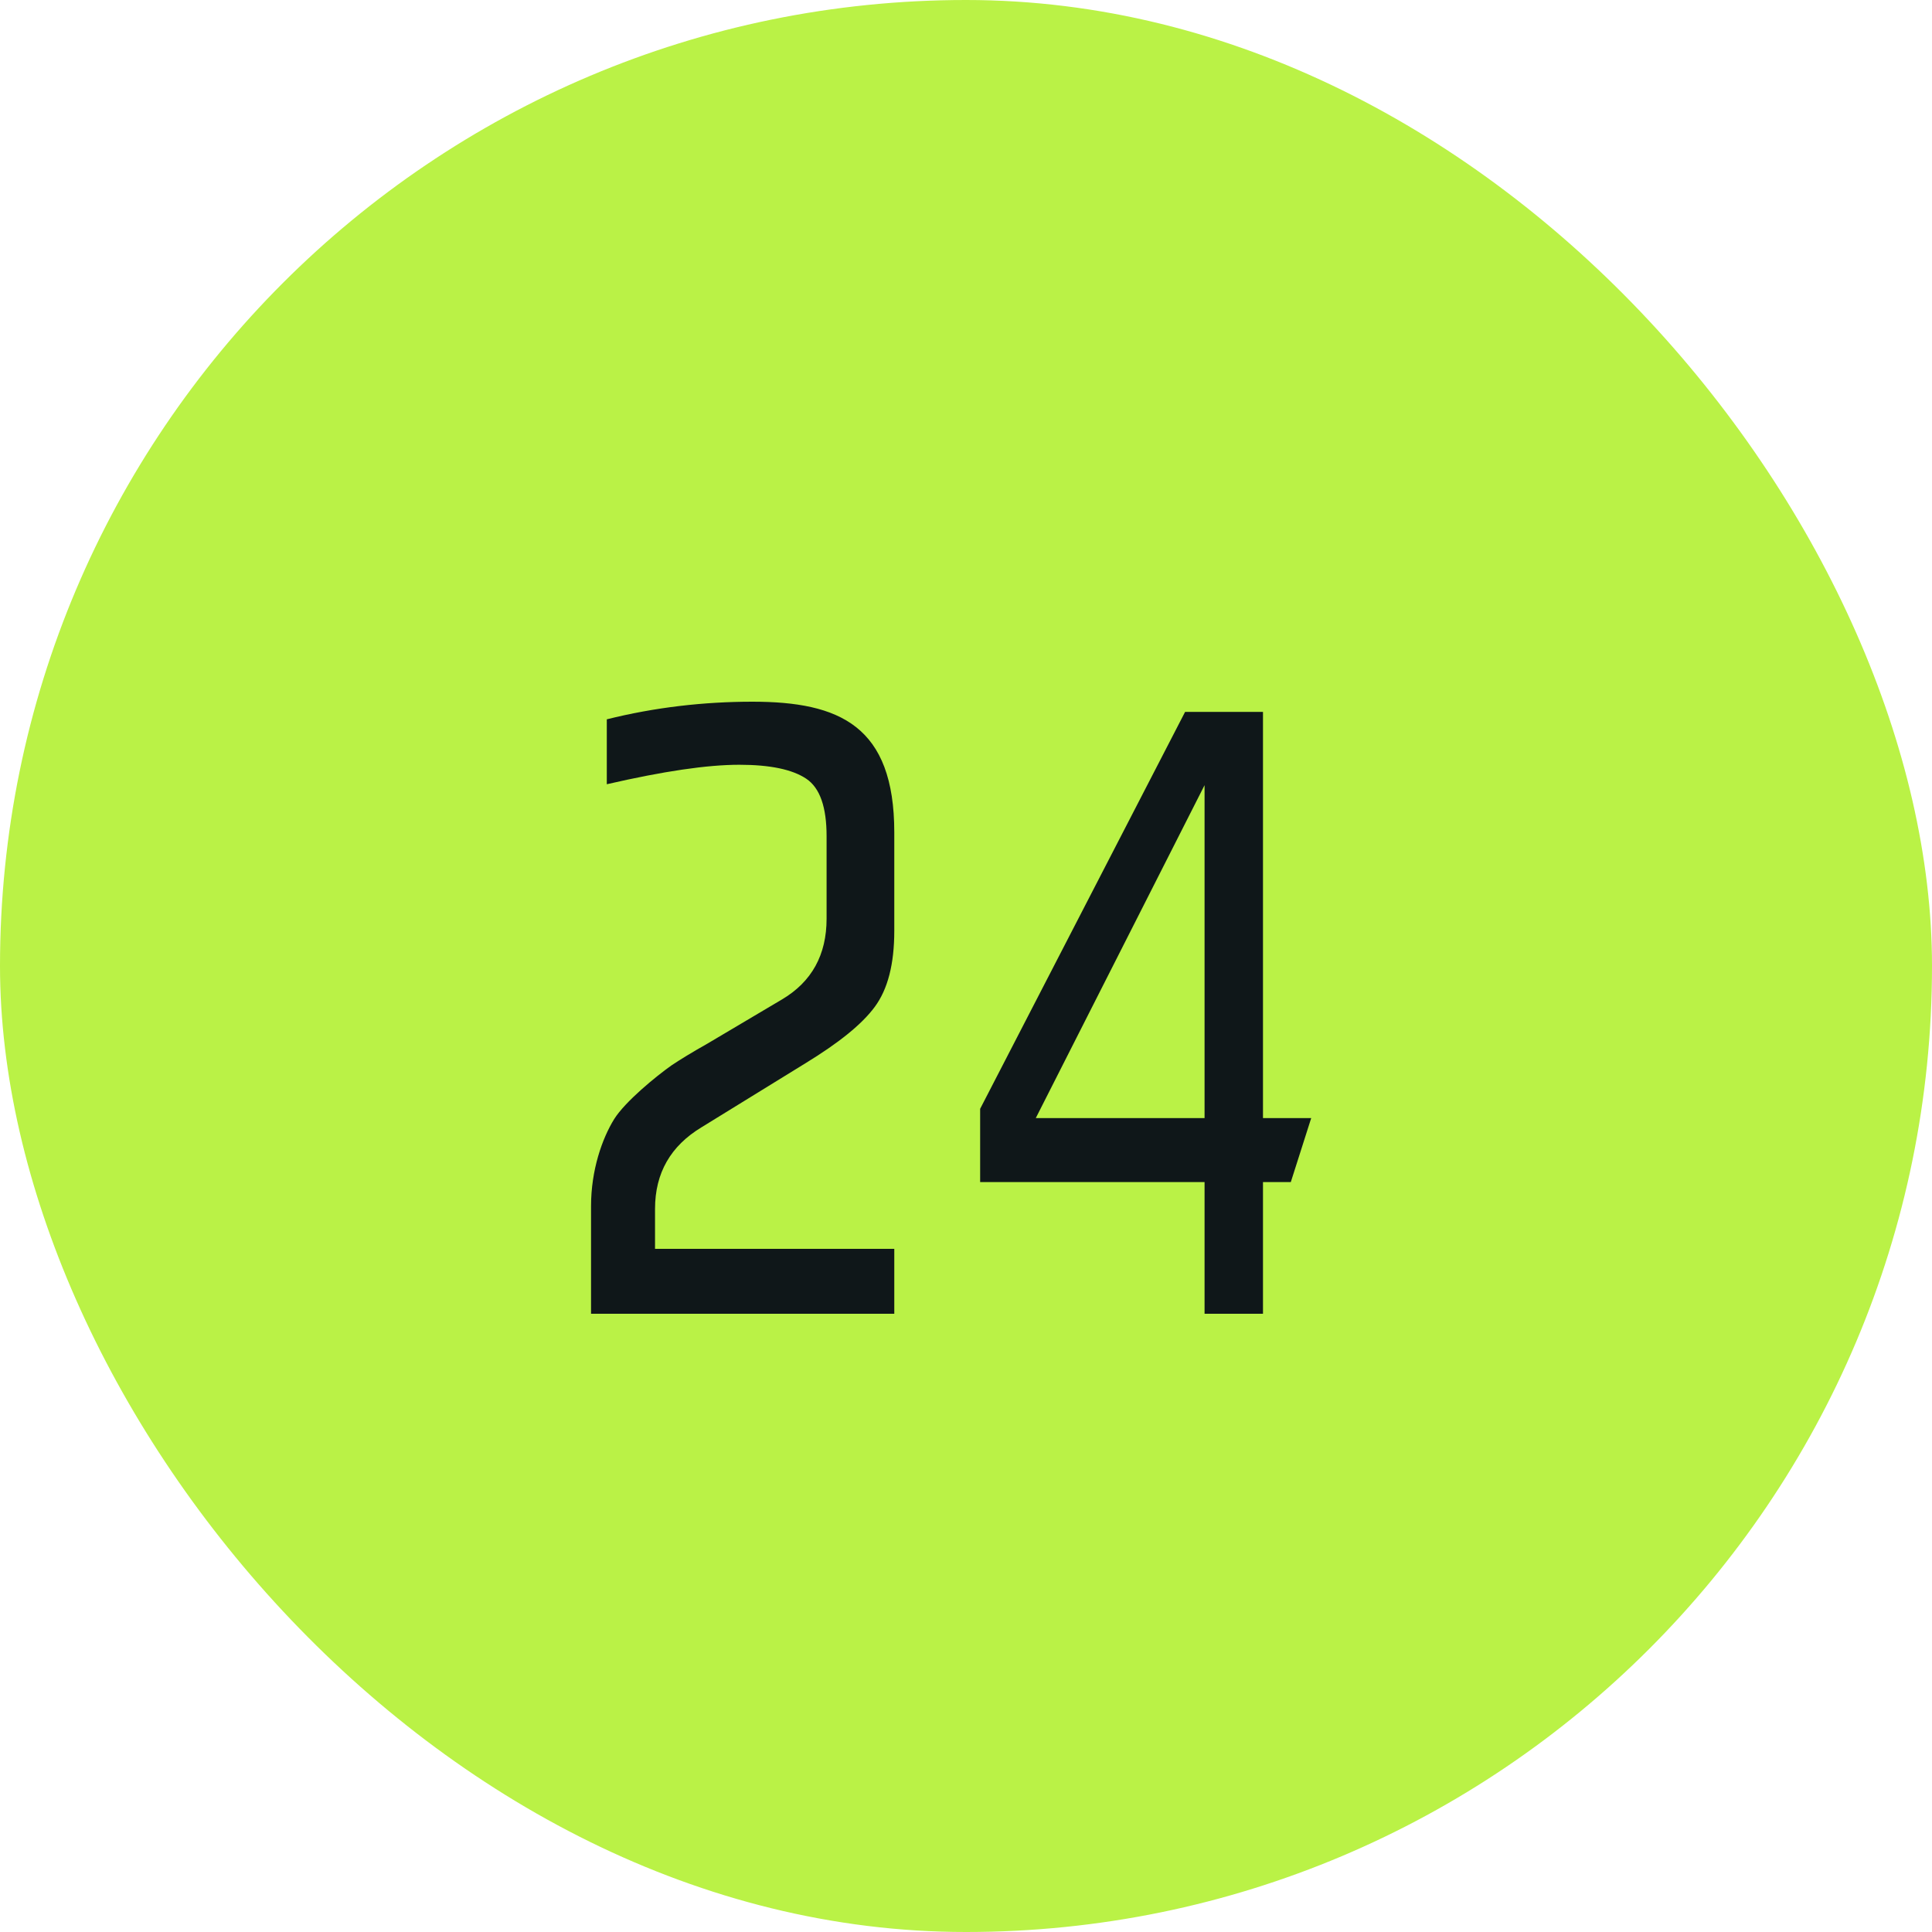 <svg width="50" height="50" viewBox="0 0 50 50" fill="none" xmlns="http://www.w3.org/2000/svg">
<rect width="50" height="50" rx="25" fill="#BAF246"/>
<path d="M19.472 18.16C18.224 18.16 16.952 18.304 15.704 18.616V20.296C17.168 19.96 18.296 19.792 19.136 19.792C19.928 19.792 20.504 19.912 20.864 20.152C21.224 20.392 21.392 20.896 21.392 21.64V23.776C21.392 24.712 21.008 25.408 20.24 25.864L18.296 27.016C17.912 27.232 17.6 27.424 17.384 27.568C16.976 27.856 16.184 28.504 15.896 28.96C15.584 29.464 15.296 30.28 15.296 31.216V34H23.144V32.32H16.952V31.288C16.952 30.352 17.36 29.656 18.152 29.176L20.84 27.52C21.704 26.992 22.304 26.512 22.64 26.056C22.976 25.6 23.144 24.952 23.144 24.088V21.544C23.144 18.784 21.728 18.16 19.472 18.16ZM33.406 30.592L33.934 28.936H32.686V18.424H30.67L25.366 28.696V30.592H31.174V34H32.686V30.592H33.406ZM31.174 28.936H26.806L31.174 20.32V28.936Z" fill="#0F1719"/>
</svg>
